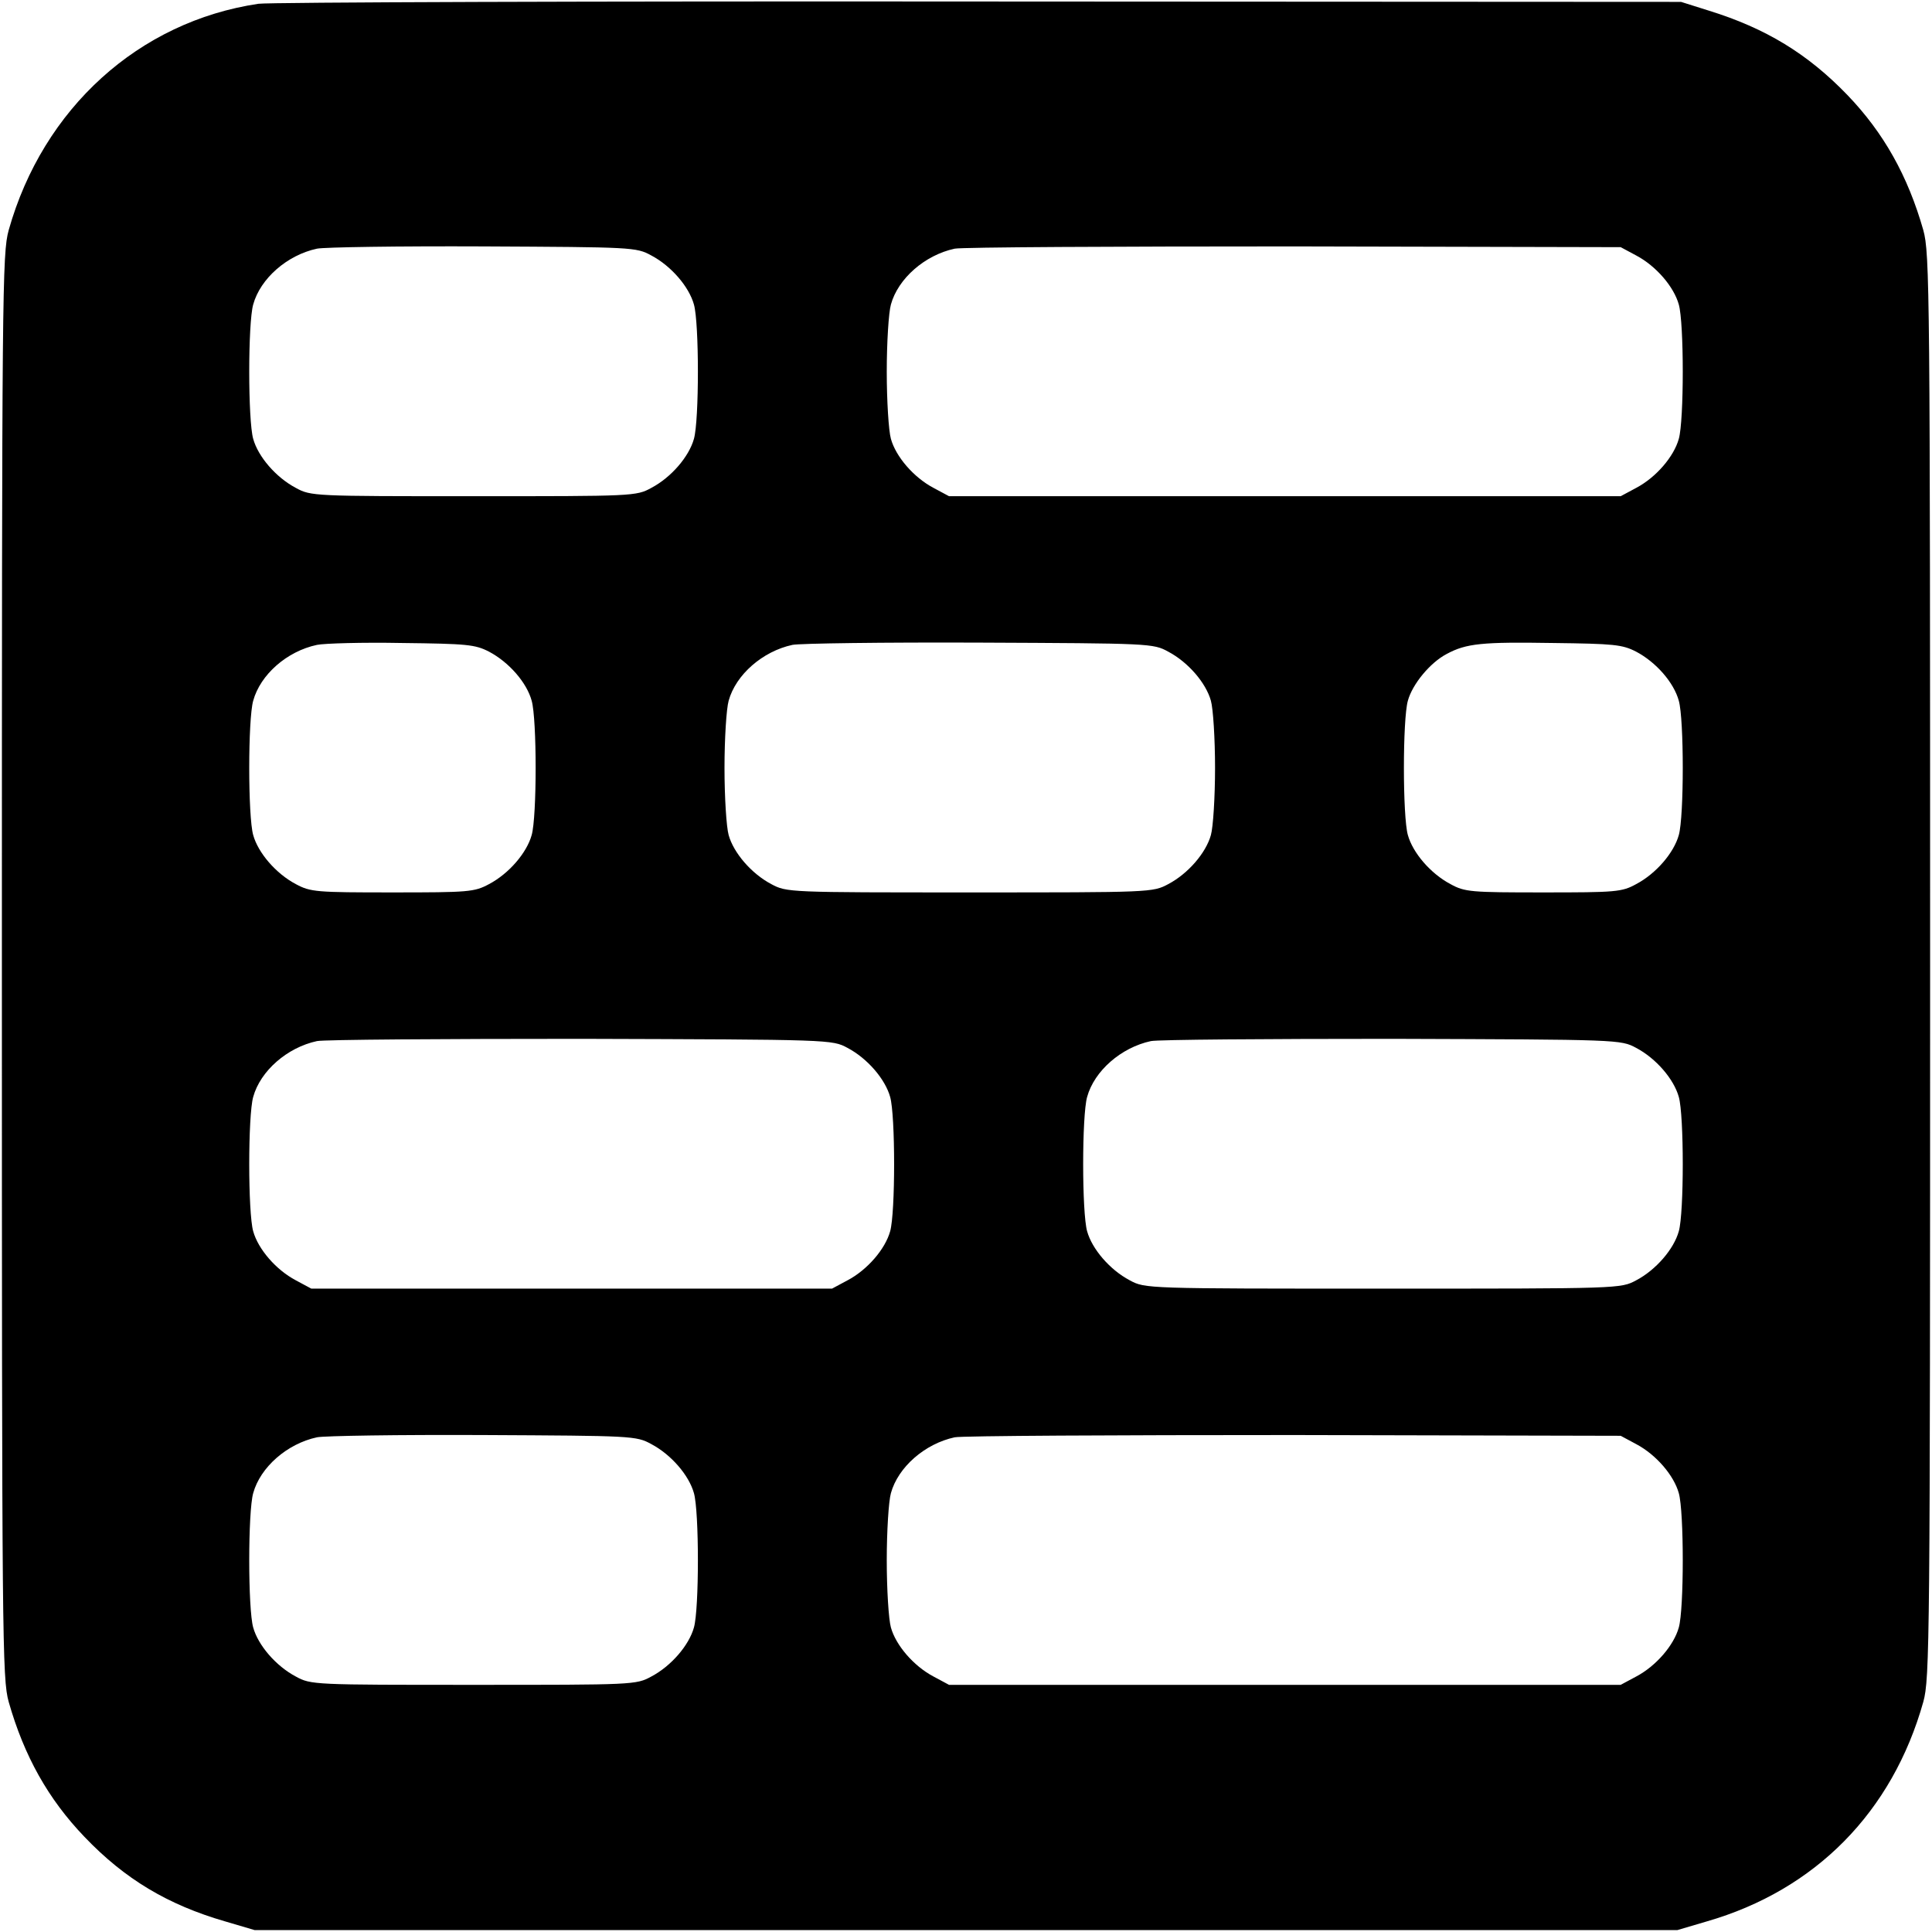 <?xml version="1.0" standalone="no"?>
<!DOCTYPE svg PUBLIC "-//W3C//DTD SVG 20010904//EN"
 "http://www.w3.org/TR/2001/REC-SVG-20010904/DTD/svg10.dtd">
<svg version="1.0" xmlns="http://www.w3.org/2000/svg"
 width="512pt" height="512pt" viewBox="0 0 512 512"
 preserveAspectRatio="xMidYMid meet">
<g transform="translate(0,512) scale(0.1,-0.1)"
fill="#000000" stroke="none">
<path d="M685 5110 c-317 -47 -571 -277 -662 -600 -17 -62 -18 -156 -18 -1950
0 -1794 1 -1888 18 -1950 41 -144 105 -258 201 -358 107 -112 221 -180 373
-224 l78 -23 1885 0 1885 0 78 23 c288 83 492 290 574 582 17 62 18 156 18
1950 0 1794 -1 1888 -18 1950 -41 144 -105 258 -201 358 -105 109 -216 177
-368 224 l-73 23 -1860 1 c-1023 1 -1883 -2 -1910 -6z m1041 -667 c53 -28 100
-83 113 -130 14 -49 14 -307 0 -356 -13 -47 -60 -102 -113 -130 -40 -22 -48
-22 -471 -22 -423 0 -431 0 -471 22 -53 28 -100 83 -113 130 -14 49 -14 307 0
356 19 69 90 131 169 148 19 4 217 7 440 6 396 -2 406 -2 446 -24z m2610 0
c53 -28 100 -83 113 -130 14 -49 14 -307 0 -356 -13 -47 -60 -102 -113 -130
l-41 -22 -890 0 -890 0 -41 22 c-53 28 -100 83 -113 130 -6 21 -11 101 -11
178 0 77 5 157 11 178 19 69 90 131 169 148 19 4 424 6 900 6 l865 -2 41 -22z
m-3040 -1050 c53 -28 100 -82 113 -130 14 -49 14 -307 0 -356 -13 -47 -60
-102 -113 -130 -39 -21 -54 -22 -256 -22 -202 0 -217 1 -256 22 -53 28 -100
83 -113 130 -14 49 -14 307 0 356 19 69 89 131 169 148 19 4 121 7 225 5 173
-2 194 -4 231 -23z m1800 0 c53 -28 100 -83 113 -130 6 -21 11 -101 11 -178 0
-77 -5 -157 -11 -178 -13 -47 -60 -102 -113 -130 -41 -22 -46 -22 -526 -22
-480 0 -485 0 -526 22 -53 28 -100 83 -113 130 -6 21 -11 101 -11 178 0 77 5
157 11 178 19 69 90 131 169 148 19 4 242 7 495 6 453 -2 461 -2 501 -24z
m1240 0 c53 -28 100 -82 113 -130 14 -49 14 -307 0 -356 -13 -47 -60 -102
-113 -130 -38 -21 -54 -22 -246 -22 -192 0 -208 1 -246 22 -53 28 -100 83
-113 130 -14 49 -14 307 0 356 12 44 59 101 103 124 52 28 94 32 281 29 162
-2 184 -4 221 -23z m-2090 -1050 c53 -28 100 -83 113 -130 14 -49 14 -307 0
-356 -13 -47 -60 -102 -113 -130 l-41 -22 -690 0 -690 0 -41 22 c-53 28 -100
83 -113 130 -14 49 -14 307 0 356 19 69 90 131 169 148 19 4 334 6 700 6 664
-2 665 -2 706 -24z m2090 0 c53 -28 100 -83 113 -130 14 -49 14 -307 0 -356
-13 -47 -60 -102 -113 -130 -41 -22 -42 -22 -671 -22 -629 0 -630 0 -671 22
-53 28 -100 83 -113 130 -14 49 -14 307 0 356 19 69 90 131 169 148 19 4 307
6 640 6 602 -2 605 -2 646 -24z m-2610 -1050 c53 -28 100 -83 113 -130 14 -49
14 -307 0 -356 -13 -47 -60 -102 -113 -130 -40 -22 -48 -22 -471 -22 -423 0
-431 0 -471 22 -53 28 -100 83 -113 130 -14 49 -14 307 0 356 19 69 90 131
169 148 19 4 217 7 440 6 396 -2 406 -2 446 -24z m2610 0 c53 -28 100 -83 113
-130 14 -49 14 -307 0 -356 -13 -47 -60 -102 -113 -130 l-41 -22 -890 0 -890
0 -41 22 c-53 28 -100 83 -113 130 -6 21 -11 101 -11 178 0 77 5 157 11 178
19 69 90 131 169 148 19 4 424 6 900 6 l865 -2 41 -22z"/>
</g>
</svg>
